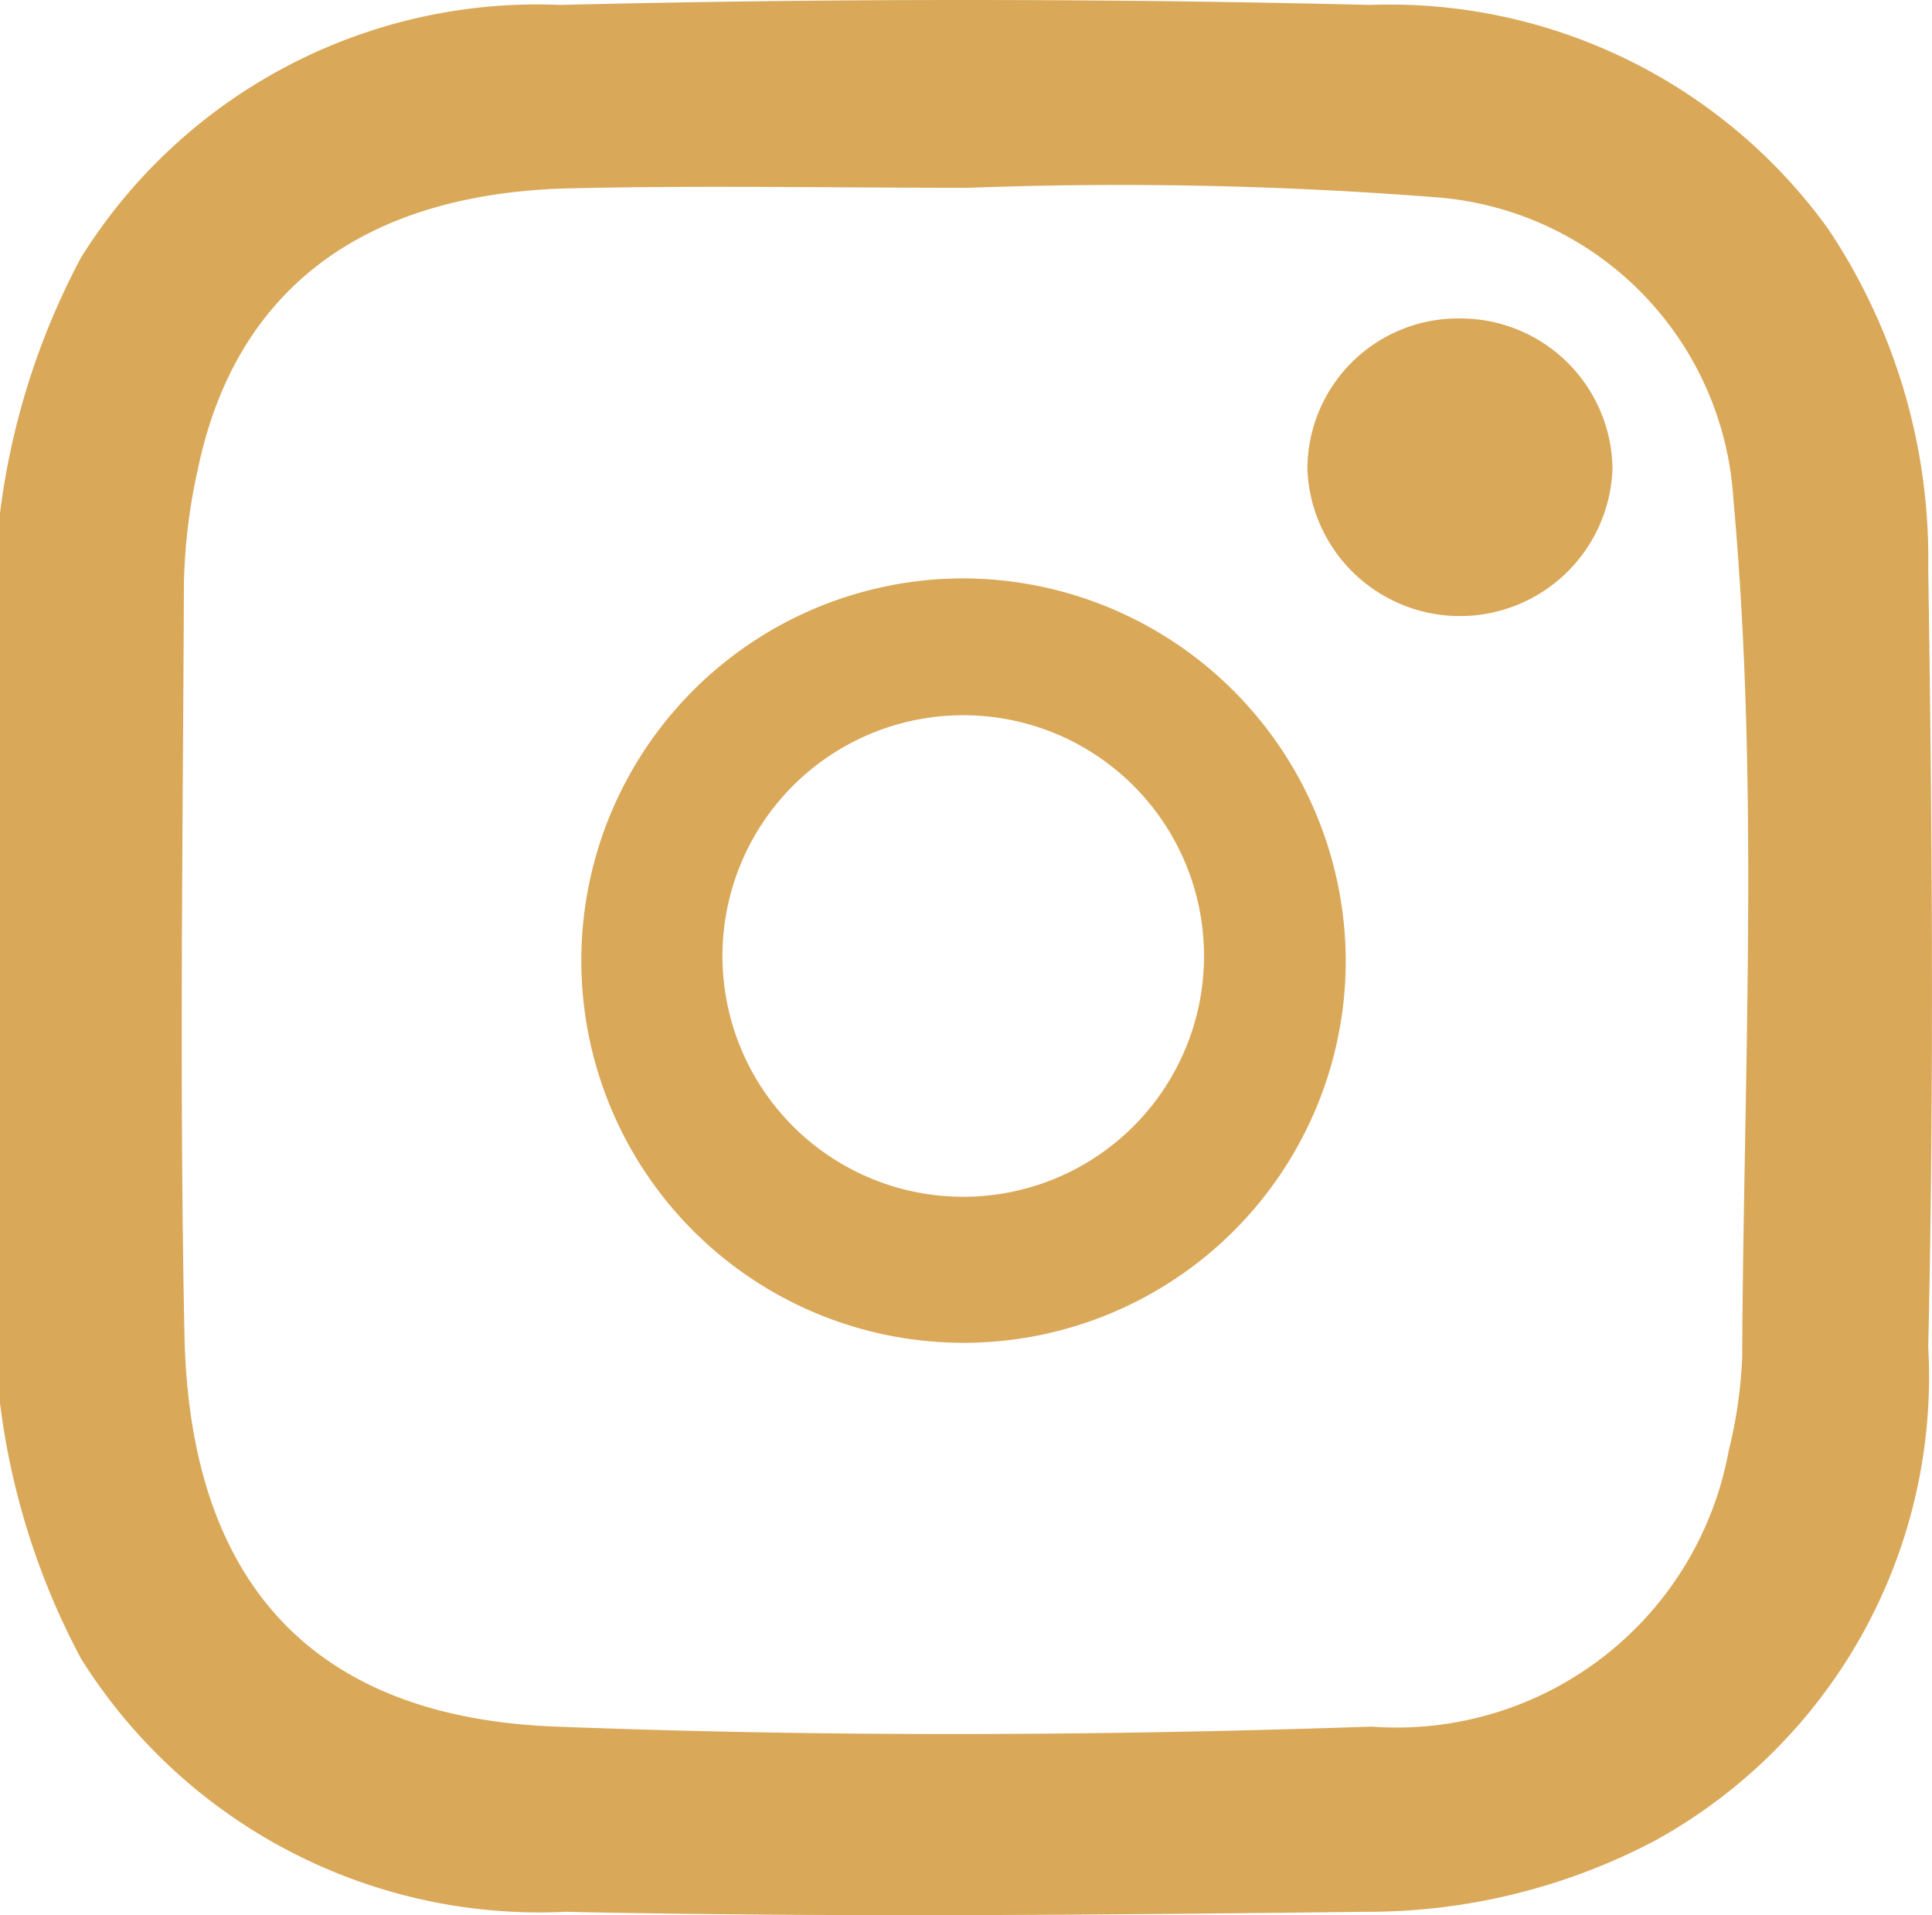 <svg id="Group_204" data-name="Group 204" xmlns="http://www.w3.org/2000/svg" width="18.455" height="18.293" viewBox="0 0 18.455 18.293">
  <g id="Group_260" data-name="Group 260" transform="translate(0 0)">
    <path id="Path_2987" data-name="Path 2987" d="M3.487,8.434a7.055,7.055,0,0,1,.773-2.44A5.134,5.134,0,0,1,8.837,3.579q3.869-.094,7.737,0a5.166,5.166,0,0,1,4.373,2.135,5.666,5.666,0,0,1,.959,3.251c.038,2.478.056,4.956,0,7.435A5.059,5.059,0,0,1,19.3,21.112a5.888,5.888,0,0,1-2.774.682c-2.544.03-5.092.054-7.636,0A5.166,5.166,0,0,1,4.26,19.374a7.018,7.018,0,0,1-.773-2.44Zm9.234-3.108c-1.265,0-2.529-.024-3.792.005C6.954,5.378,5.739,6.3,5.38,8a5.5,5.5,0,0,0-.136,1.1c-.01,2.395-.044,4.789.005,7.182S6.5,19.941,8.8,20.025c2.595.1,5.193.089,7.788,0A3.225,3.225,0,0,0,20,17.39a4.417,4.417,0,0,0,.129-.9c.014-2.729.164-5.461-.084-8.186a3.079,3.079,0,0,0-2.833-2.887,38.744,38.744,0,0,0-4.5-.09" transform="translate(-3.487 -3.532)" fill="#daa859"/>
    <path id="Path_2988" data-name="Path 2988" d="M13.333,9.716A3.651,3.651,0,1,1,9.705,6.064a3.663,3.663,0,0,1,3.628,3.652M11.979,9.7a2.3,2.3,0,1,0-2.3,2.271,2.3,2.3,0,0,0,2.3-2.271" transform="translate(-0.478 -0.539)" fill="#daa859"/>
    <path id="Path_2989" data-name="Path 2989" d="M12.385,5.346A1.453,1.453,0,0,1,13.85,6.778a1.458,1.458,0,0,1-2.914.013,1.439,1.439,0,0,1,1.449-1.445" transform="translate(1.553 -2.304)" fill="#daa859"/>
  </g>
</svg>
